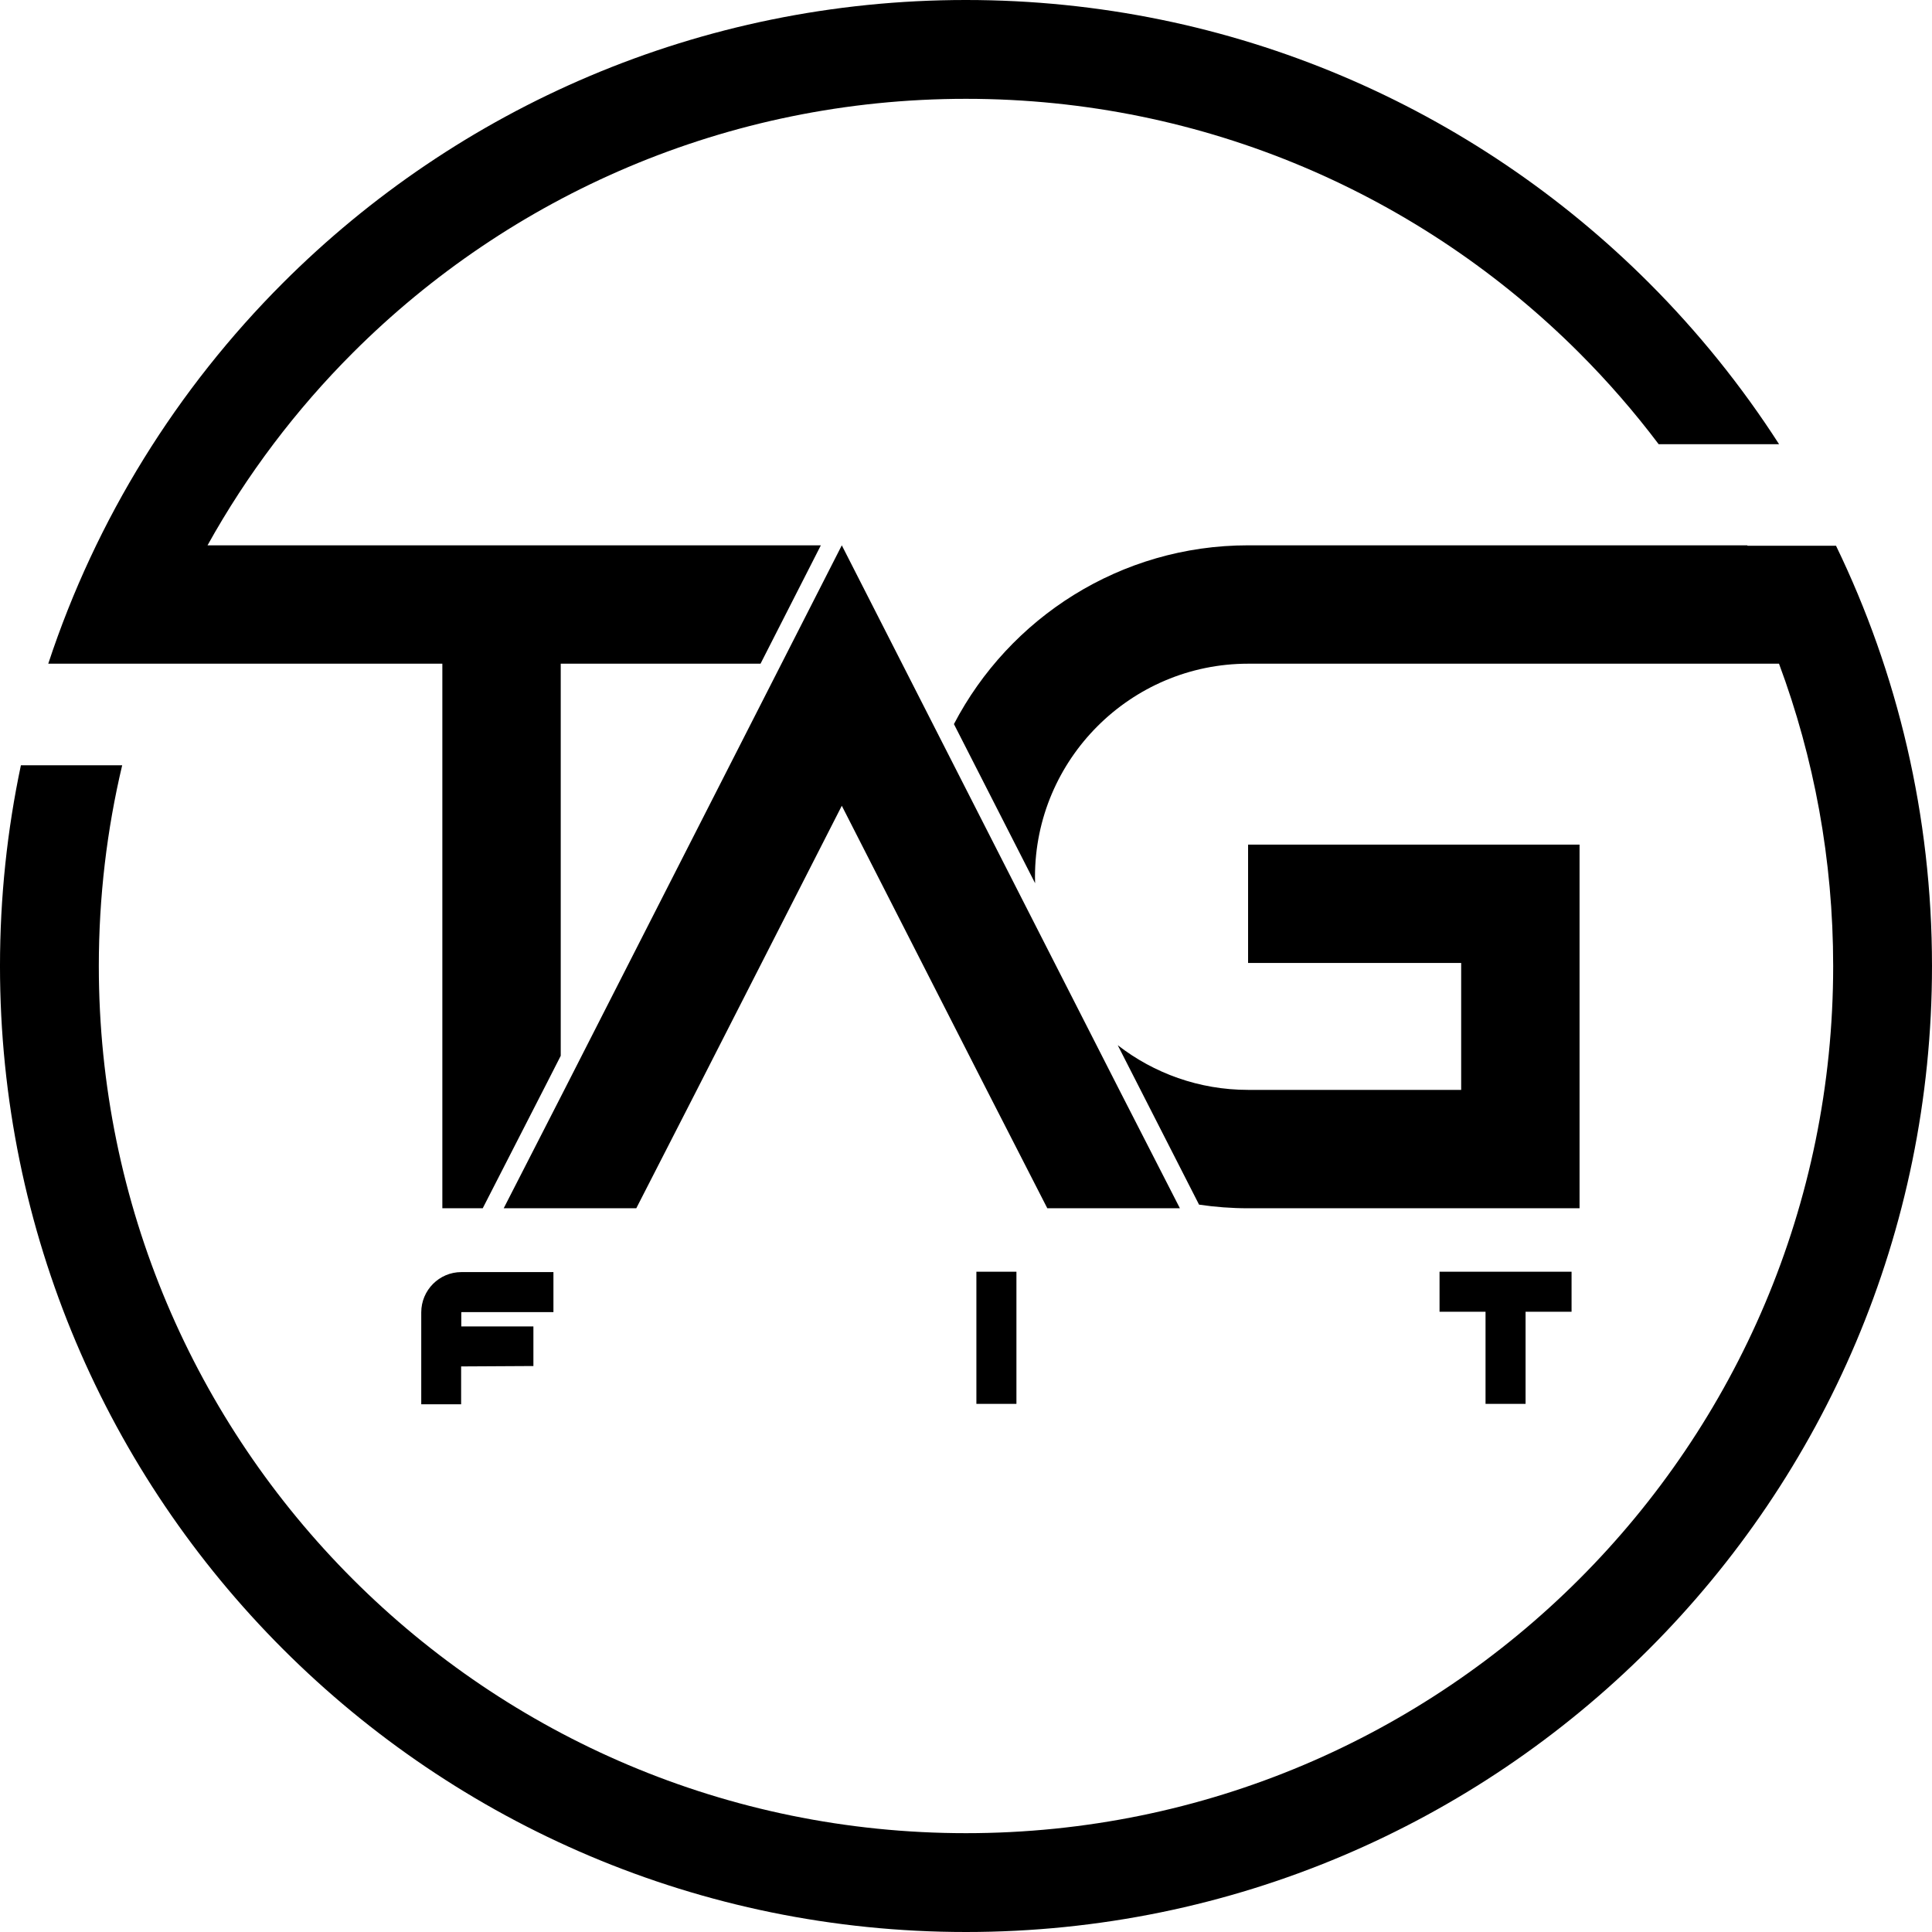 <?xml version="1.0" encoding="UTF-8"?>
<!DOCTYPE svg PUBLIC "-//W3C//DTD SVG 1.1//EN" "http://www.w3.org/Graphics/SVG/1.1/DTD/svg11.dtd">
<!-- Creator: CorelDRAW -->
<svg xmlns="http://www.w3.org/2000/svg" xml:space="preserve" width="4.561in" height="4.561in" version="1.1" style="shape-rendering:geometricPrecision; text-rendering:geometricPrecision; image-rendering:optimizeQuality; fill-rule:evenodd; clip-rule:evenodd"
viewBox="0 0 4561.46 4561.46"
 xmlns:xlink="http://www.w3.org/1999/xlink">
 <defs>
  <style type="text/css">
   <![CDATA[
    .fil0 {fill:black}
   ]]>
  </style>
 </defs>
 <g id="Layer_x0020_1">
  <g id="_17WW">
   <polygon class="fil0" points="2642.64,2573.21 1987.49,1287.5 1332.33,2573.21 1189.23,2852.72 1502.27,2852.72 1645.38,2573.21 1987.49,1902.41 2329.59,2573.21 2472.71,2852.72 2785.75,2852.72 "/>
   <path class="fil0" d="M2280.73 0c629.79,0 1199.98,255.29 1612.71,668.02 115.33,115.33 218.36,242.97 306.97,380.76l-284.28 0c-57.53,-76.25 -120.24,-148.37 -187.66,-215.79 -370.5,-370.5 -882.35,-599.66 -1447.74,-599.66 -565.39,0 -1077.24,229.16 -1447.74,599.66 -134.32,134.32 -250.04,287.22 -343.01,454.52l1448.06 0 -142.43 279.5 -471.72 0 0 925.73 -30.81 60.47 -153.35 299.51 -95.35 0 0 -1285.71 -683.19 0 -51.28 0 -195.97 0c112.84,-342.75 304.7,-649.62 554.07,-898.99 412.73,-412.73 982.92,-668.02 1612.71,-668.02zm550.22 2844.14c37.8,5.63 76.45,8.58 115.78,8.58l782.6 0 0 -858.63 -782.6 0 0 279.51 503.11 0 0 299.62 -503.11 0c-115.78,0 -222.62,-39.43 -307.78,-105.51l192 376.44zm115.78 -1277.13l1253.53 0c82.67,222.23 127.86,462.69 127.86,713.72 0,565.39 -229.16,1077.24 -599.66,1447.74 -370.5,370.5 -882.35,599.66 -1447.74,599.66 -565.39,0 -1077.24,-229.16 -1447.74,-599.66 -370.5,-370.5 -599.66,-882.35 -599.66,-1447.74 0,-163.15 19.11,-321.84 55.17,-473.96l-239.14 0c-32.33,152.9 -49.36,311.44 -49.36,473.96 0,629.79 255.29,1199.98 668.02,1612.71 412.73,412.73 982.92,668.02 1612.71,668.02 629.79,0 1199.98,-255.29 1612.71,-668.02 412.73,-412.73 668.02,-982.92 668.02,-1612.71 0,-355.61 -81.41,-692.2 -226.58,-992.19l-209.1 0 -0.35 -1.03 -1178.69 0c-301.57,0 -563.86,171.5 -694.48,422.08l191.62 375.67c-0.15,-5.03 -0.25,-10.08 -0.25,-15.15 0,-277.26 225.84,-503.11 503.11,-503.11z"/>
   <path class="fil0" d="M3601.88 3097.01l0 217.56 -94.53 0 0 -217.56 -108.59 0 0 -94.53 311.71 0 0 94.53 -108.59 0zm-2512.77 34.67l170.26 0 0 93.52 -170.64 0.94 0 89.37 -94.15 0 0 -216.96c0,-52.33 42.31,-95.13 94.75,-95.13l217.34 0 0 94.53 -216.96 0c-0.2,0 -0.59,0.4 -0.59,0.6l0 33.12zm1310.69 182.89l-94.54 0 0 -312.09 94.54 0 0 312.09z"/>
  </g>
 </g>
</svg>
